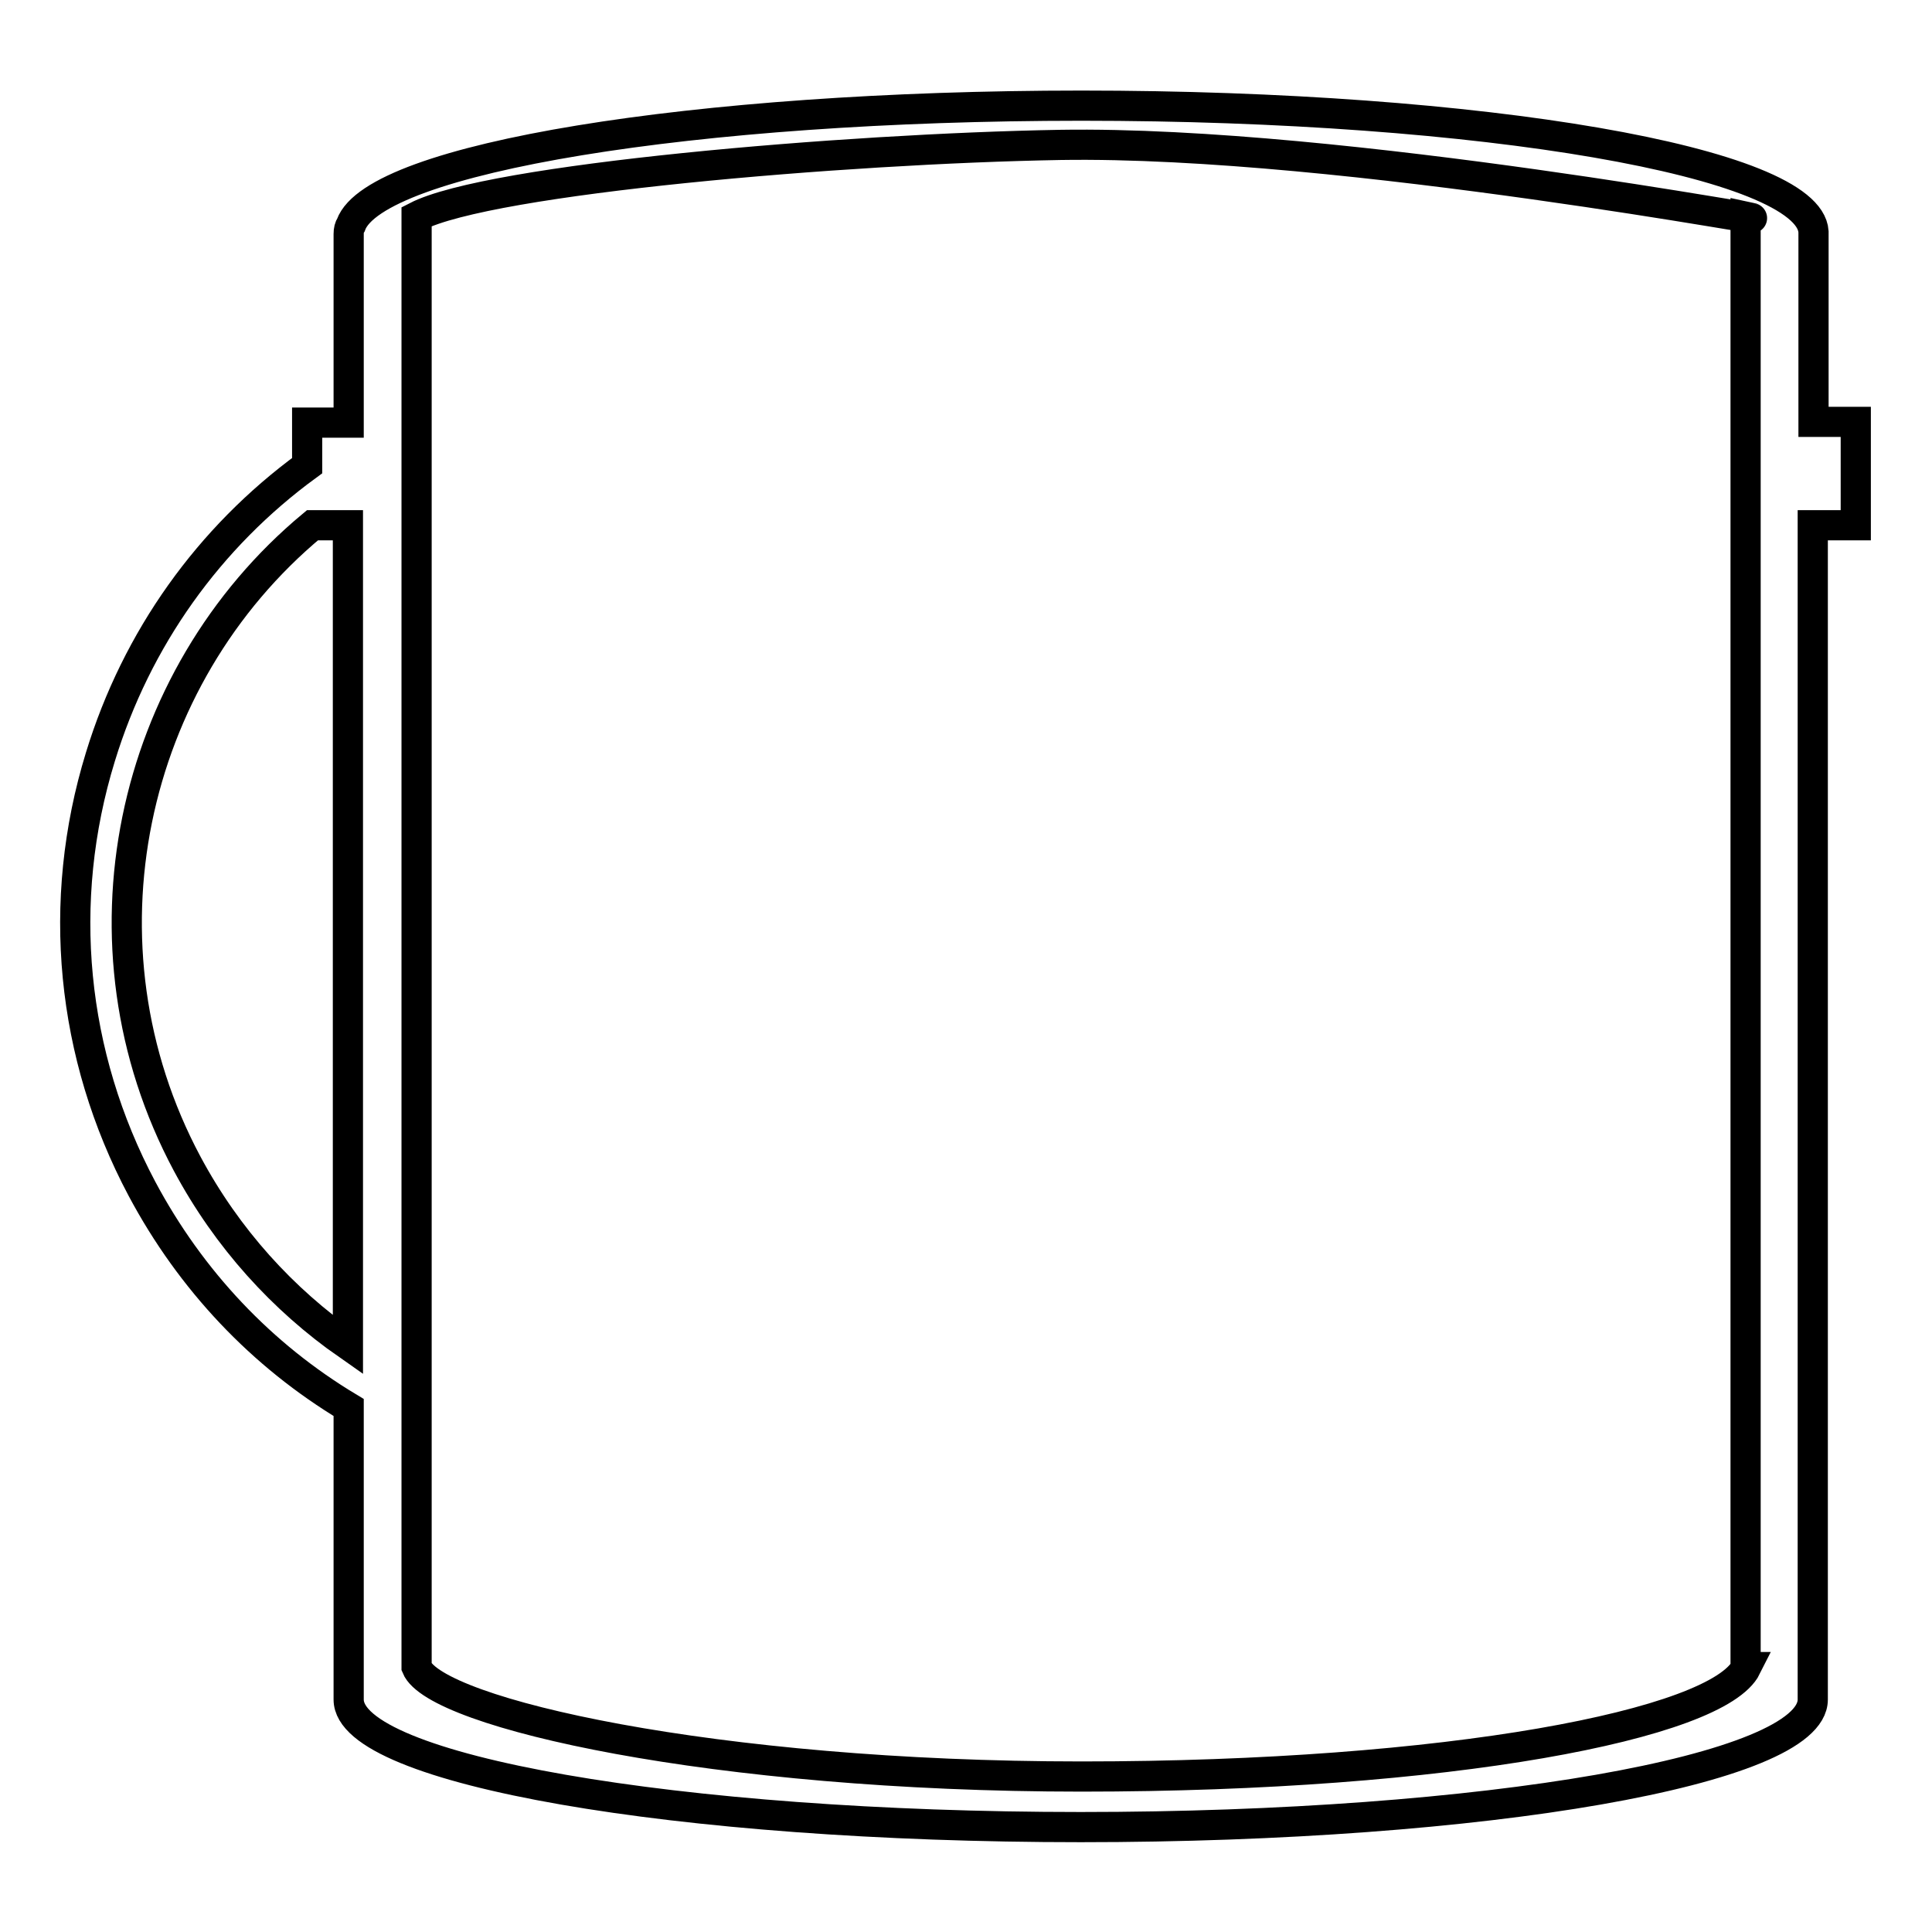 <?xml version="1.0" encoding="utf-8"?>
<!-- Svg Vector Icons : http://www.onlinewebfonts.com/icon -->
<!DOCTYPE svg PUBLIC "-//W3C//DTD SVG 1.1//EN" "http://www.w3.org/Graphics/SVG/1.1/DTD/svg11.dtd">
<svg version="1.1" xmlns="http://www.w3.org/2000/svg" xmlns:xlink="http://www.w3.org/1999/xlink" x="0px" y="0px" viewBox="0 0 256 256" enable-background="new 0 0 256 256" xml:space="preserve">
<g><g><path stroke-width="4" fill-opacity="0" stroke="#000000"  d="M240.3,55.9V39.1v-8.2c0,0,0,0,0,0v0c0,0,0-0.1,0-0.1c0,0,0,0,0-0.1c-0.6-9.2-43.8-16.7-97-16.7c-51.5,0-93.6,7-96.8,15.8c-0.2,0.3-0.3,0.7-0.3,1.2v25h-5.5v5.7c-13,9.5-22.6,22.9-27.4,38.6c-5.9,19.2-3.9,39.5,5.5,57.2c6.5,12.2,15.9,22.1,27.4,29v38.2h0c0,0.2,0,0.3,0,0.5c0,9.3,43.5,16.9,97,16.9c53.6,0,97-7.6,97-16.9c0-0.2,0-0.3,0-0.5h0V69.6h5.7V55.9H240.3L240.3,55.9z M24.8,154.2c-15.5-29-7.7-64.4,16.6-84.6h4.7v108.6C37.5,172.2,30.1,164.1,24.8,154.2L24.8,154.2z M231.4,220.9c-3.8,7.6-39.5,14.5-88.1,14.5c-48.7,0-85.6-8.4-88.1-14.5V28.7c9.7-5,56.6-9,85.3-9.5c37.5-0.6,99.8,11.4,90.8,9.5V220.9L231.4,220.9z"/></g></g>
</svg>
